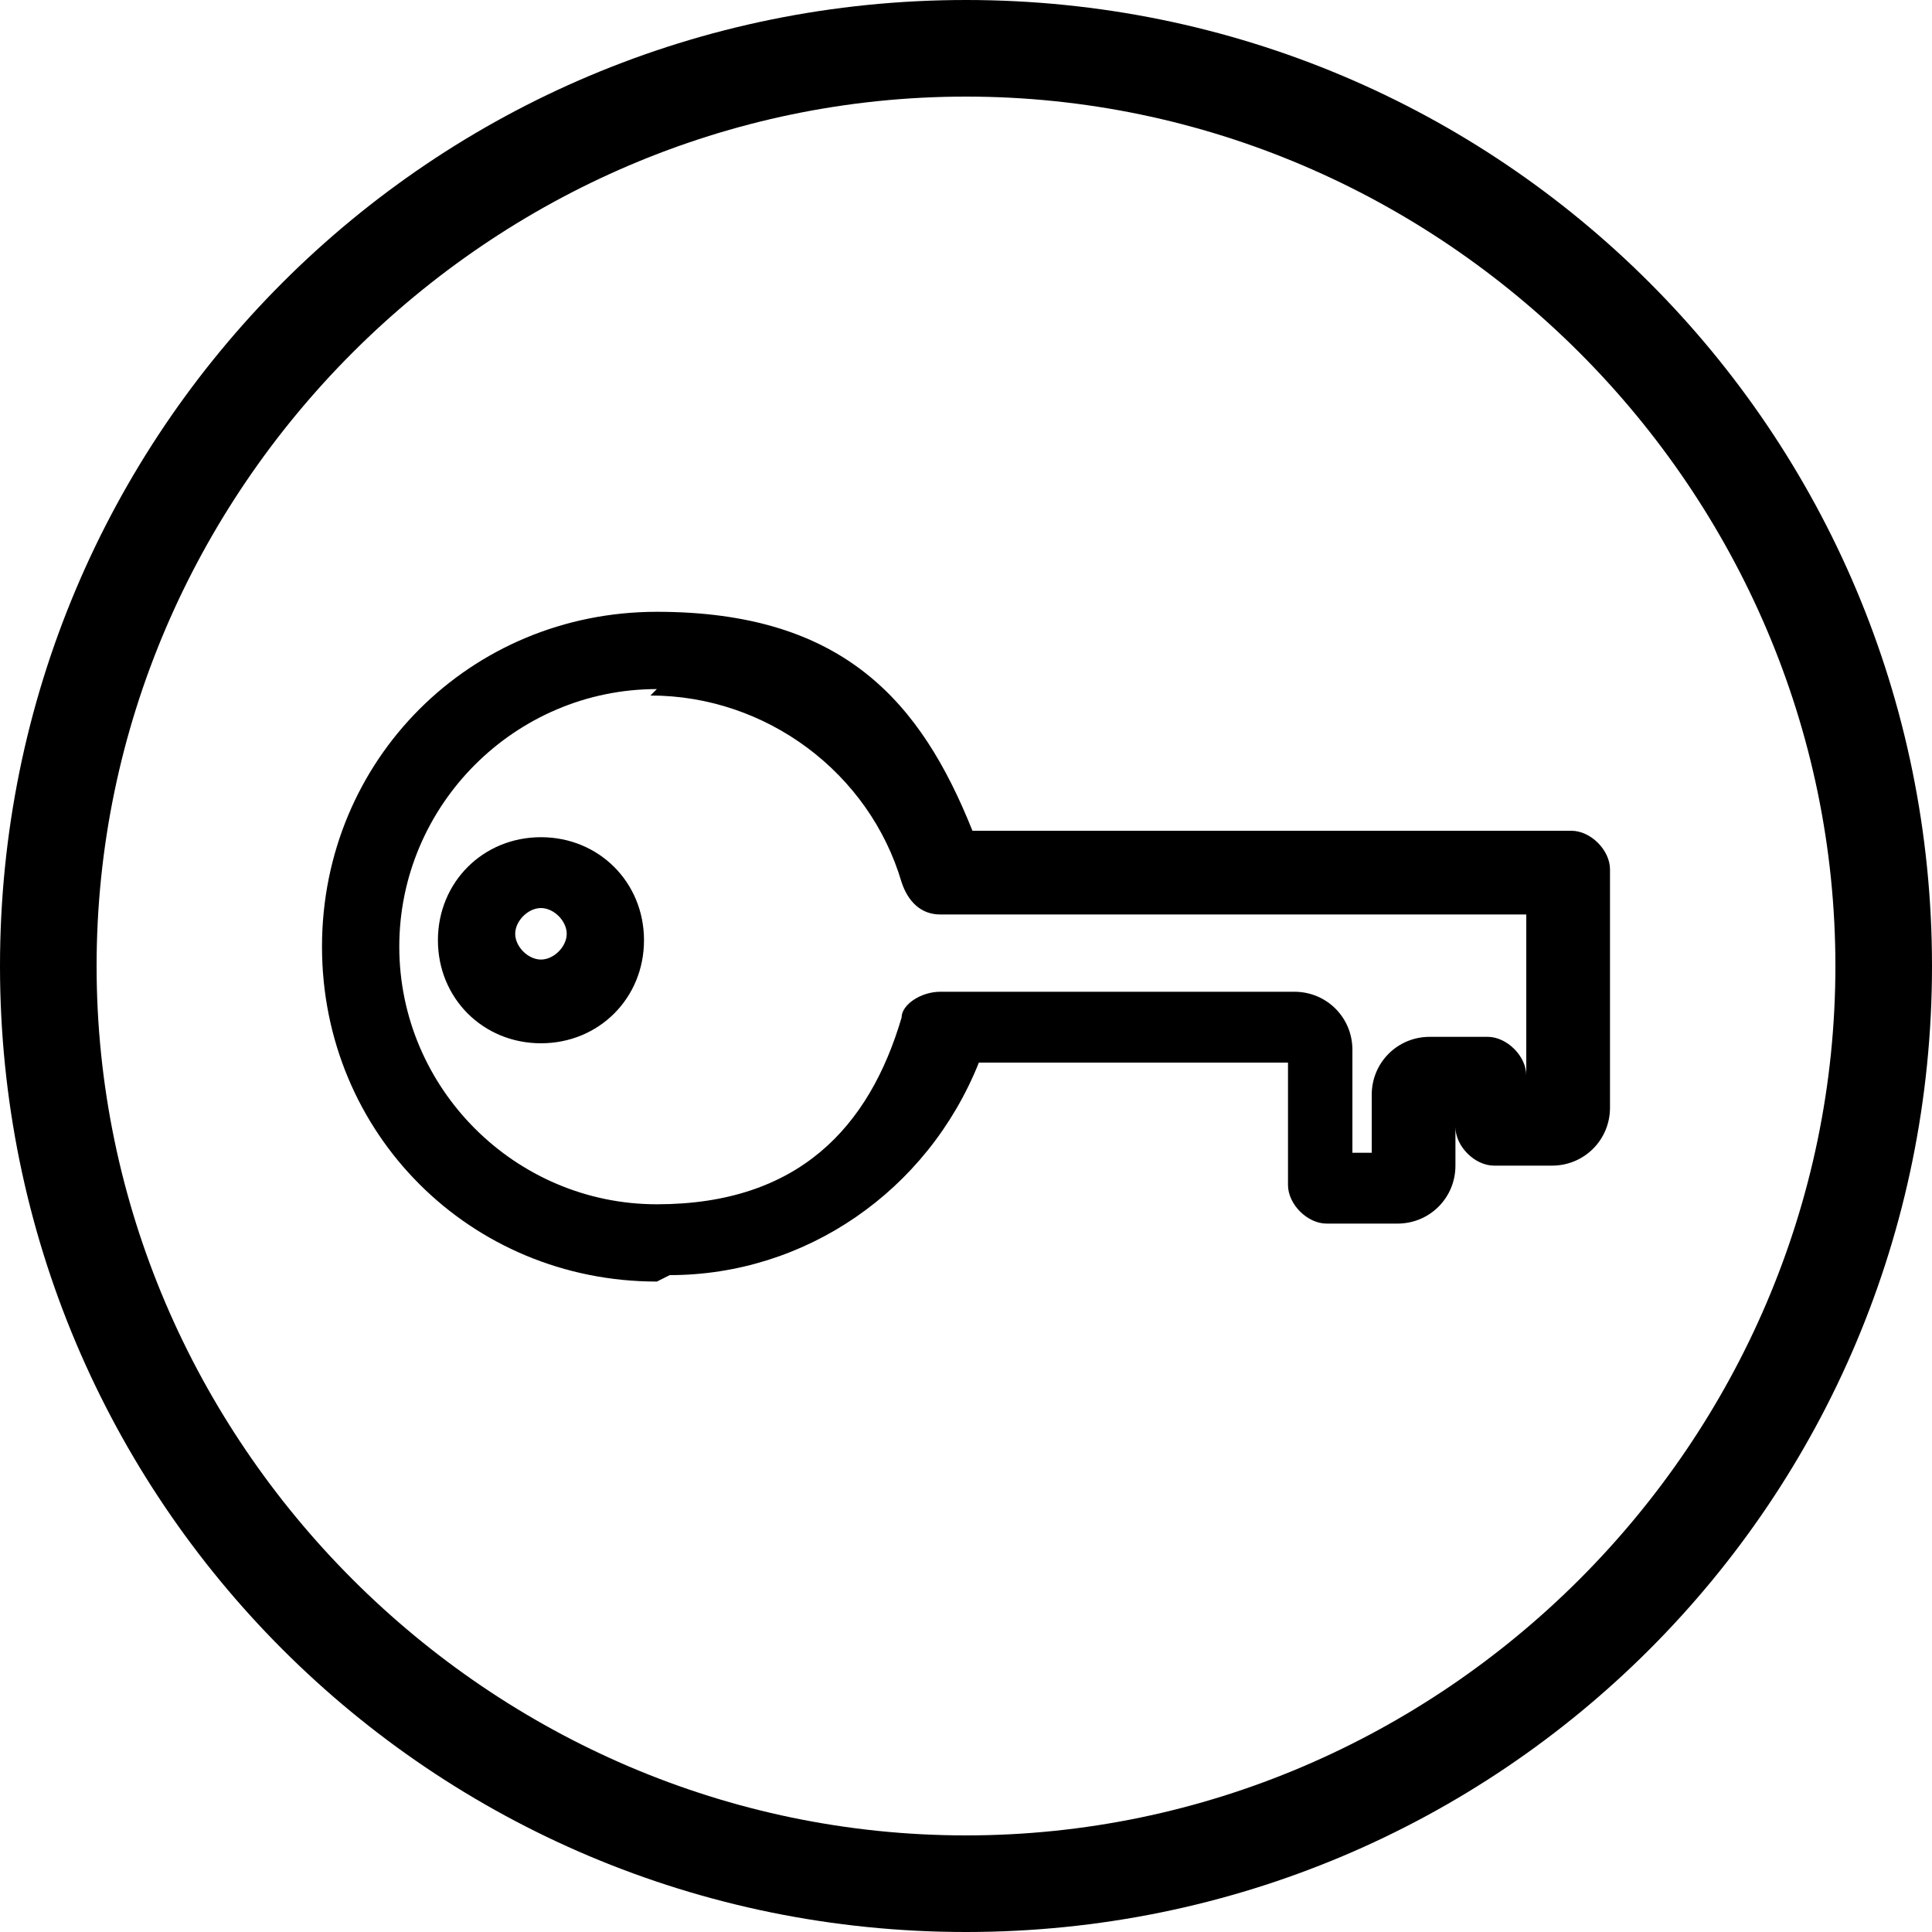 <?xml version="1.0" encoding="UTF-8"?>
<svg id="Calque_1" data-name="Calque 1" xmlns="http://www.w3.org/2000/svg" version="1.1" height="30" width="30" viewBox="0 0 30 30">
  <defs>
    <style>
      .cls-1 {
        fill: #000;
        stroke-width: 0px;
      }
    </style>
  </defs>
  <path class="cls-1" d="M15,1.5c7.4,0,13.5,6.1,13.5,13.5s-6.1,13.5-13.5,13.5S1.5,22.4,1.5,15,7.6,1.5,15,1.5M15,0C6.7,0,0,6.7,0,15s6.7,15,15,15,15-6.7,15-15S23.3,0,15,0h0Z"/>
  <path class="cls-1" d="M10.2,19.9c-2.9,0-5.2-2.3-5.2-5.2s2.3-5.2,5.2-5.2,4.1,1.4,4.9,3.4h9.3c.3,0,.6.3.6.6v3.7c0,.5-.4.9-.9.9h-.9c-.3,0-.6-.3-.6-.6v-.3h0v.9c0,.5-.4.9-.9.9h-1.1c-.3,0-.6-.3-.6-.6v-1.9h-4.8c-.8,2-2.7,3.3-4.8,3.3ZM10.2,10.7c-2.2,0-4,1.8-4,4s1.8,4,4,4,3.3-1.2,3.8-2.9c0-.2.3-.4.6-.4h5.5c.5,0,.9.4.9.9v1.6h.3v-.9c0-.5.4-.9.9-.9h.9c.3,0,.6.3.6.6v.3h0v-2.8h-9.1c-.3,0-.5-.2-.6-.5-.5-1.7-2.1-2.9-3.9-2.9ZM8.4,16.2c-.9,0-1.6-.7-1.6-1.6s.7-1.6,1.6-1.6,1.6.7,1.6,1.6c0,.9-.7,1.6-1.6,1.6ZM8.4,14.1c-.2,0-.4.2-.4.4s.2.4.4.4.4-.2.4-.4c0-.2-.2-.4-.4-.4Z"/>
</svg>